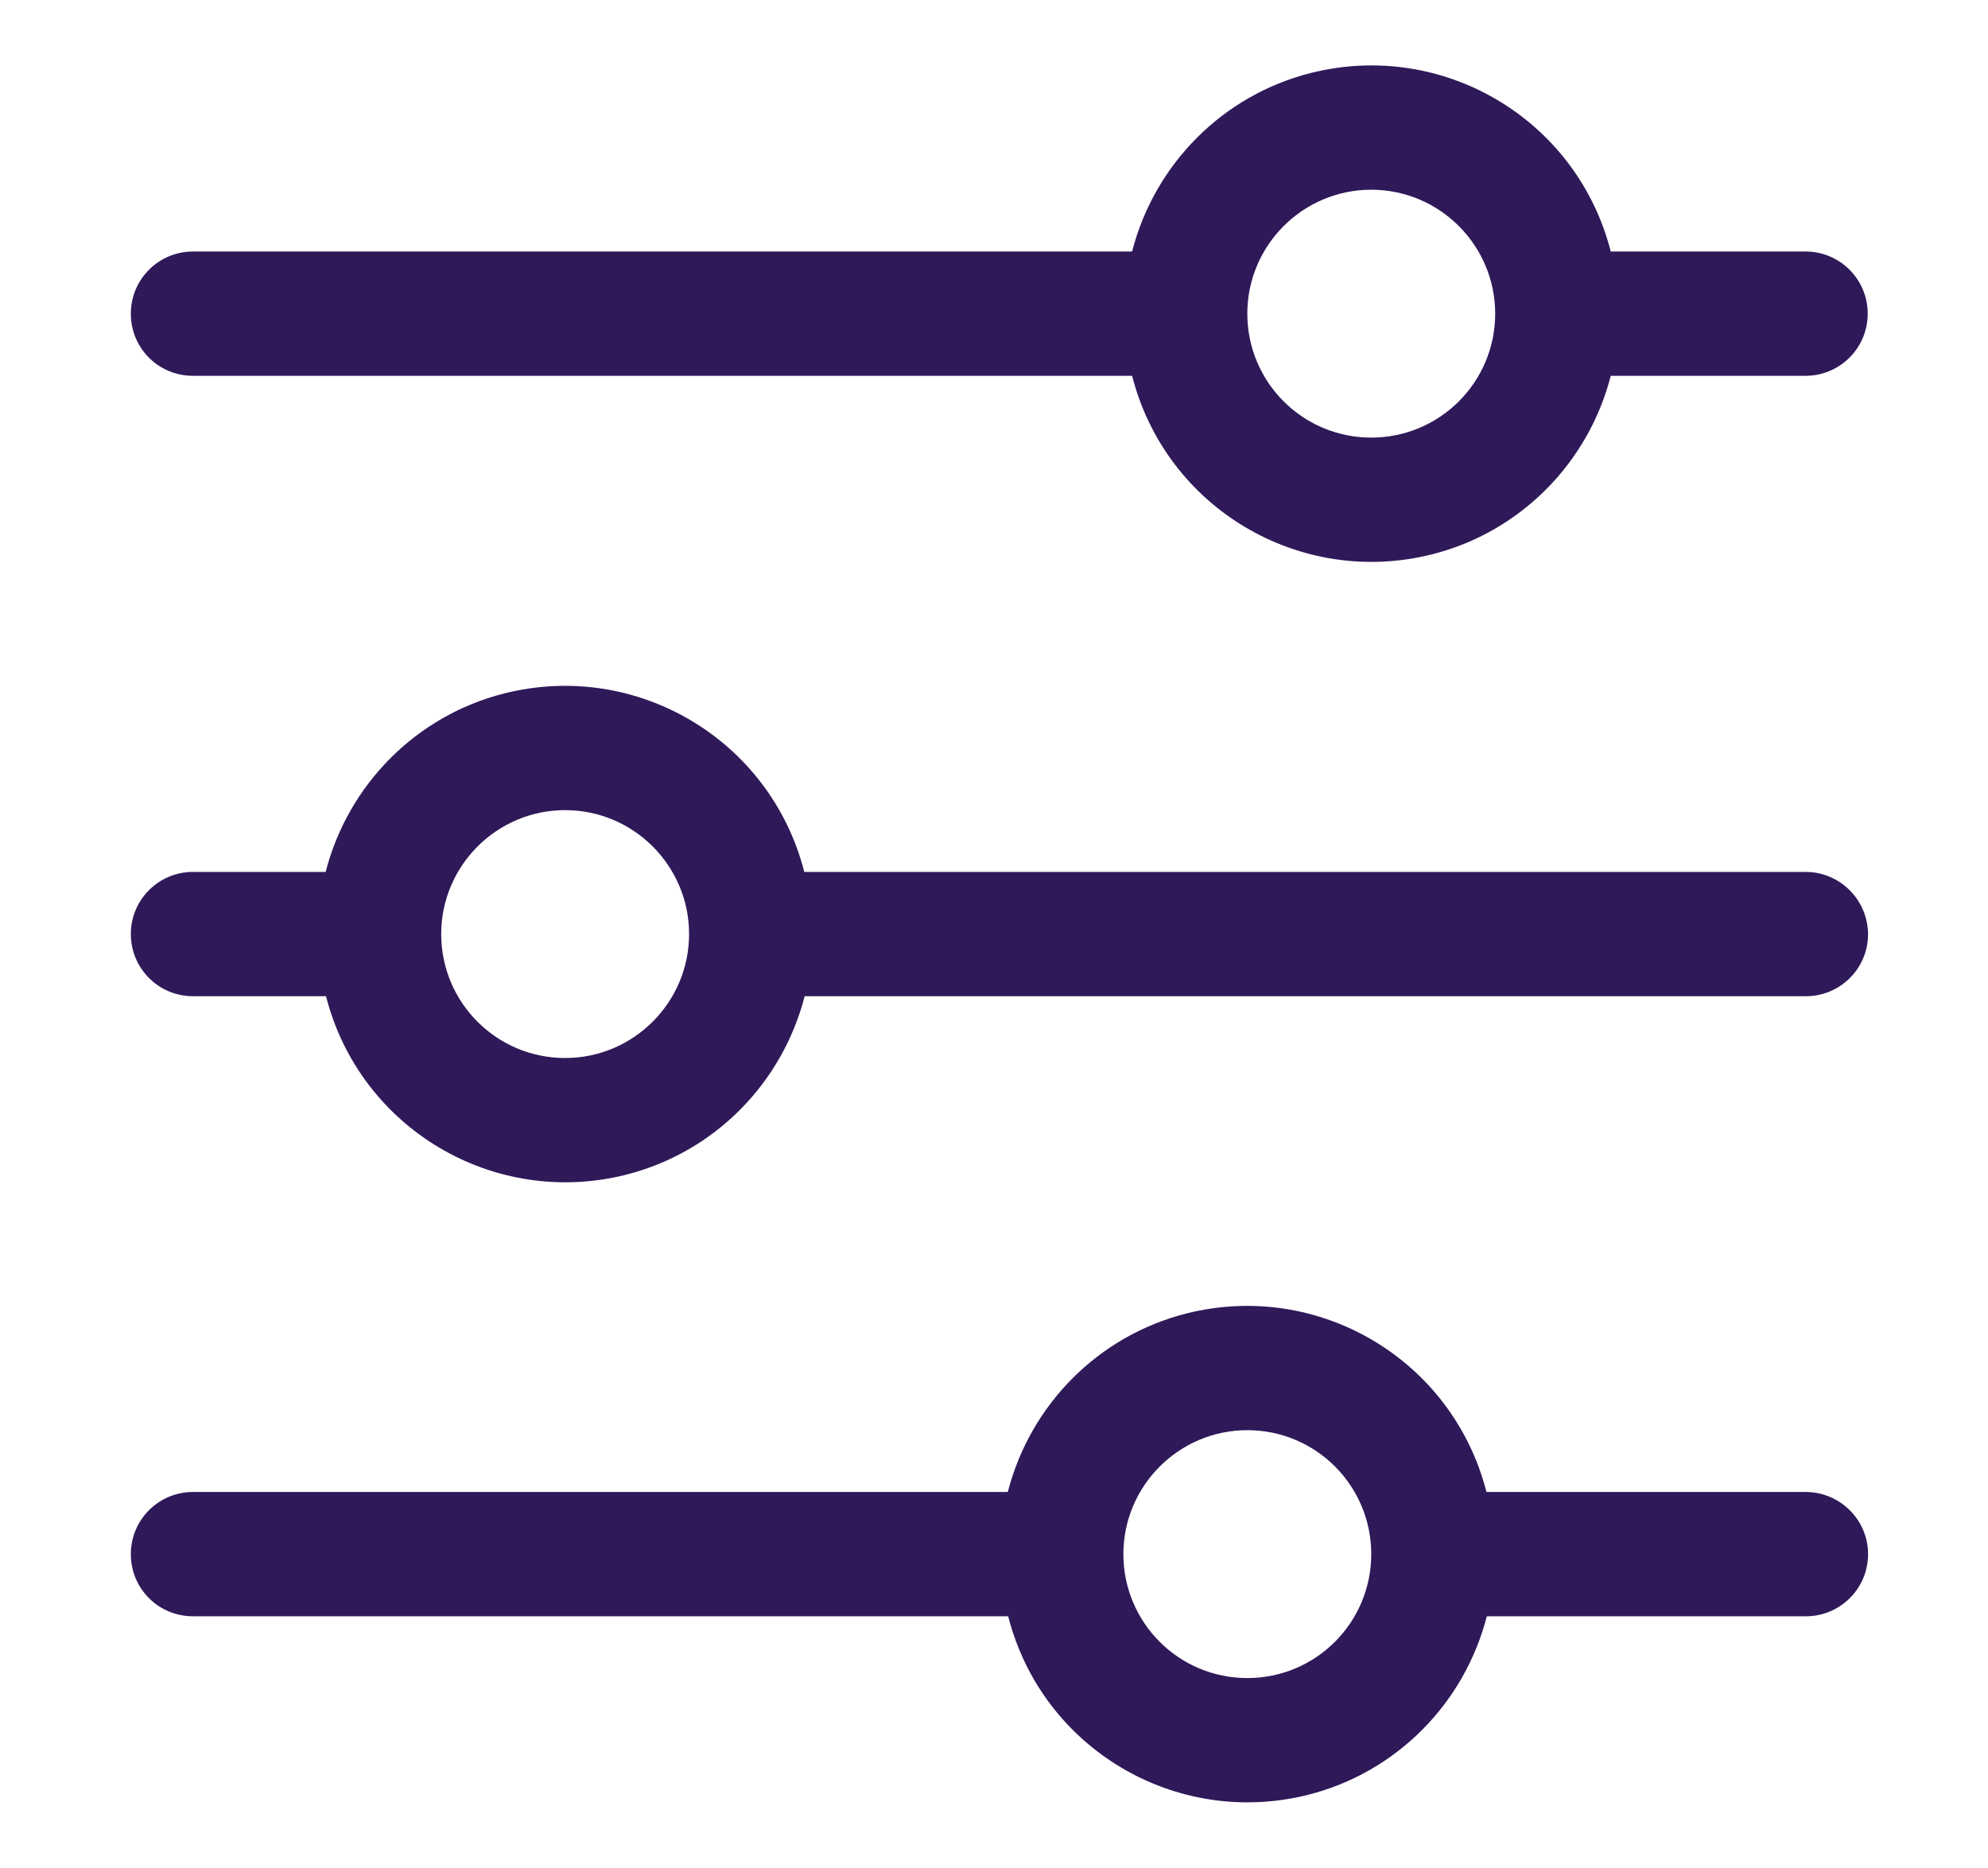 <svg xmlns="http://www.w3.org/2000/svg" viewBox="0 0 547 514"><path d="M496.8 239.9H221.3c-9.3-36.4-46.2-58.3-82.6-49.1-24.1 6.1-42.9 25-49.1 49.1H53.1c-9.4 0-17.1 7.6-17.1 17.1 0 9.4 7.6 17.1 17.1 17.1h36.6c9.3 36.4 46.2 58.3 82.6 49.1 24.1-6.1 42.9-25 49.1-49.1h275.5c9.4 0 17.1-7.6 17.1-17.1-.1-9.5-7.8-17.1-17.2-17.1zm-341.3 51.2c-18.9 0-34.1-15.3-34.1-34.1s15.3-34.1 34.1-34.1 34.1 15.3 34.1 34.1-15.3 34.1-34.1 34.1zM496.8 69.2h-53.6c-9.3-36.4-46.2-58.3-82.6-49.1-24.1 6.1-42.9 25-49.1 49.1H53.1c-9.4 0-17.1 7.6-17.1 17.1s7.6 17.1 17.1 17.1h258.4c9.3 36.4 46.2 58.3 82.6 49.1 24.1-6.1 42.9-25 49.1-49.1h53.6c9.4 0 17.1-7.6 17.1-17.1s-7.7-17.1-17.1-17.1zm-119.5 51.2c-18.9 0-34.1-15.3-34.1-34.1s15.3-34.1 34.1-34.1 34.1 15.3 34.1 34.1-15.2 34.1-34.1 34.1zm119.5 290.1H409c-9.3-36.4-46.2-58.3-82.6-49.1-24.1 6.1-42.9 25-49.1 49.1H53.1c-9.4 0-17.1 7.6-17.1 17.1s7.6 17.1 17.1 17.1h224.3c9.3 36.4 46.2 58.3 82.6 49.1 24.1-6.1 42.9-25 49.1-49.1h87.8c9.4 0 17.1-7.6 17.1-17.1s-7.8-17.1-17.2-17.1zm-153.6 51.2c-18.9 0-34.1-15.3-34.1-34.1s15.3-34.1 34.1-34.1c18.9 0 34.1 15.3 34.1 34.1s-15.2 34.1-34.1 34.1z" fill="#2f1959" stroke-width="14" stroke-miterlimit="10"/></svg>